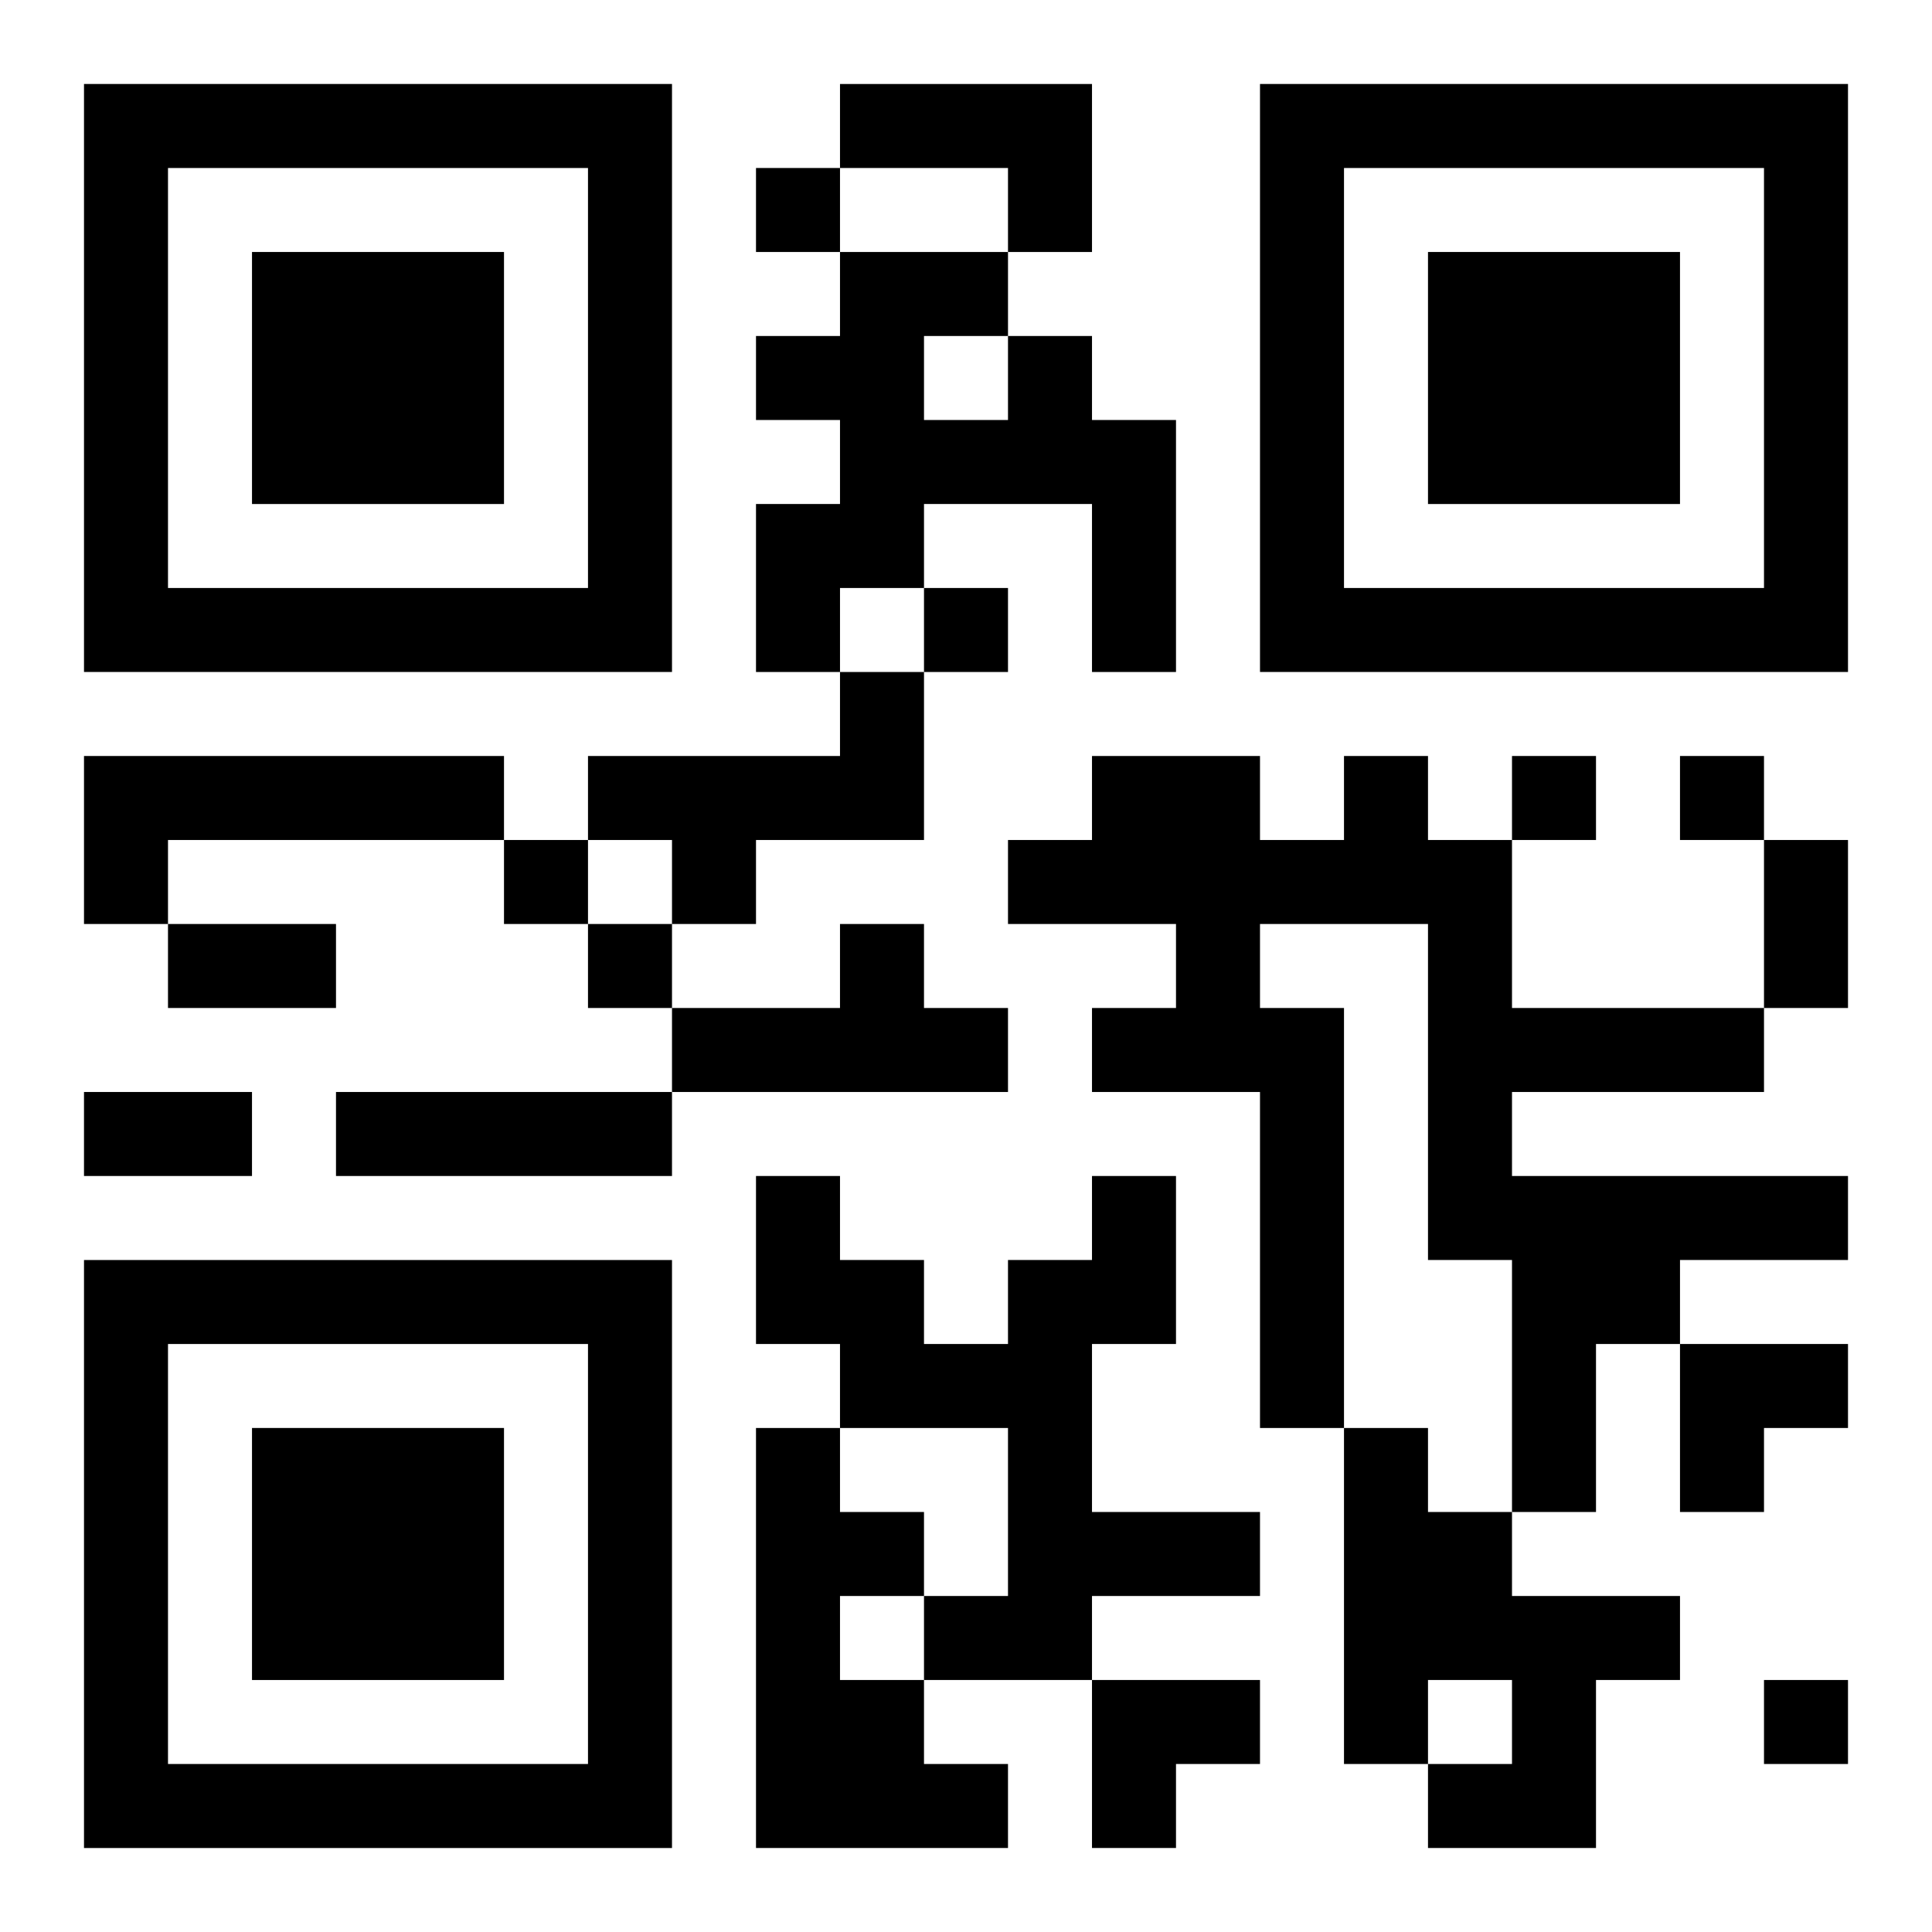 <?xml version="1.0" encoding="UTF-8"?>
<svg width="250" height="250" baseProfile="full" version="1.1" viewBox="-1 -1 23 23" xmlns="http://www.w3.org/2000/svg" xmlns:xlink="http://www.w3.org/1999/xlink"><symbol id="a"><path d="m0 7v7h7v-7h-7zm1 1h5v5h-5v-5zm1 1v3h3v-3h-3z"/></symbol><use y="-7" xlink:href="#a"/><use y="7" xlink:href="#a"/><use x="14" y="-7" xlink:href="#a"/><path d="m9 0h3v2h-1v-1h-2v-1m2 3h1v1h1v3h-1v-2h-2v1h-1v1h-1v-2h1v-1h-1v-1h1v-1h2v1m-1 0v1h1v-1h-1m-1 4h1v2h-2v1h-1v-1h-1v-1h3v-1m-9 1h5v1h-4v1h-1v-2m15 0h1v1h1v2h3v1h-3v1h4v1h-2v1h-1v2h-1v-3h-1v-4h-2v1h1v5h-1v-4h-2v-1h1v-1h-2v-1h1v-1h2v1h1v-1m-6 2h1v1h1v1h-4v-1h2v-1m-6 2h4v1h-4v-1m9 1h1v2h-1v2h2v1h-2v1h-2v-1h1v-2h-2v-1h-1v-2h1v1h1v1h1v-1h1v-1m-4 3h1v1h1v1h-1v1h1v1h1v1h-3v-5m7 0h1v1h1v1h2v1h-1v2h-2v-1h1v-1h-1v1h-1v-4m-7-15v1h1v-1h-1m2 5v1h1v-1h-1m7 2v1h1v-1h-1m2 0v1h1v-1h-1m-14 1v1h1v-1h-1m1 1v1h1v-1h-1m14 9v1h1v-1h-1m0-10h1v2h-1v-2m-19 1h2v1h-2v-1m-1 2h2v1h-2v-1m19 3h2v1h-1v1h-1zm-7 4h2v1h-1v1h-1z"/></svg>
